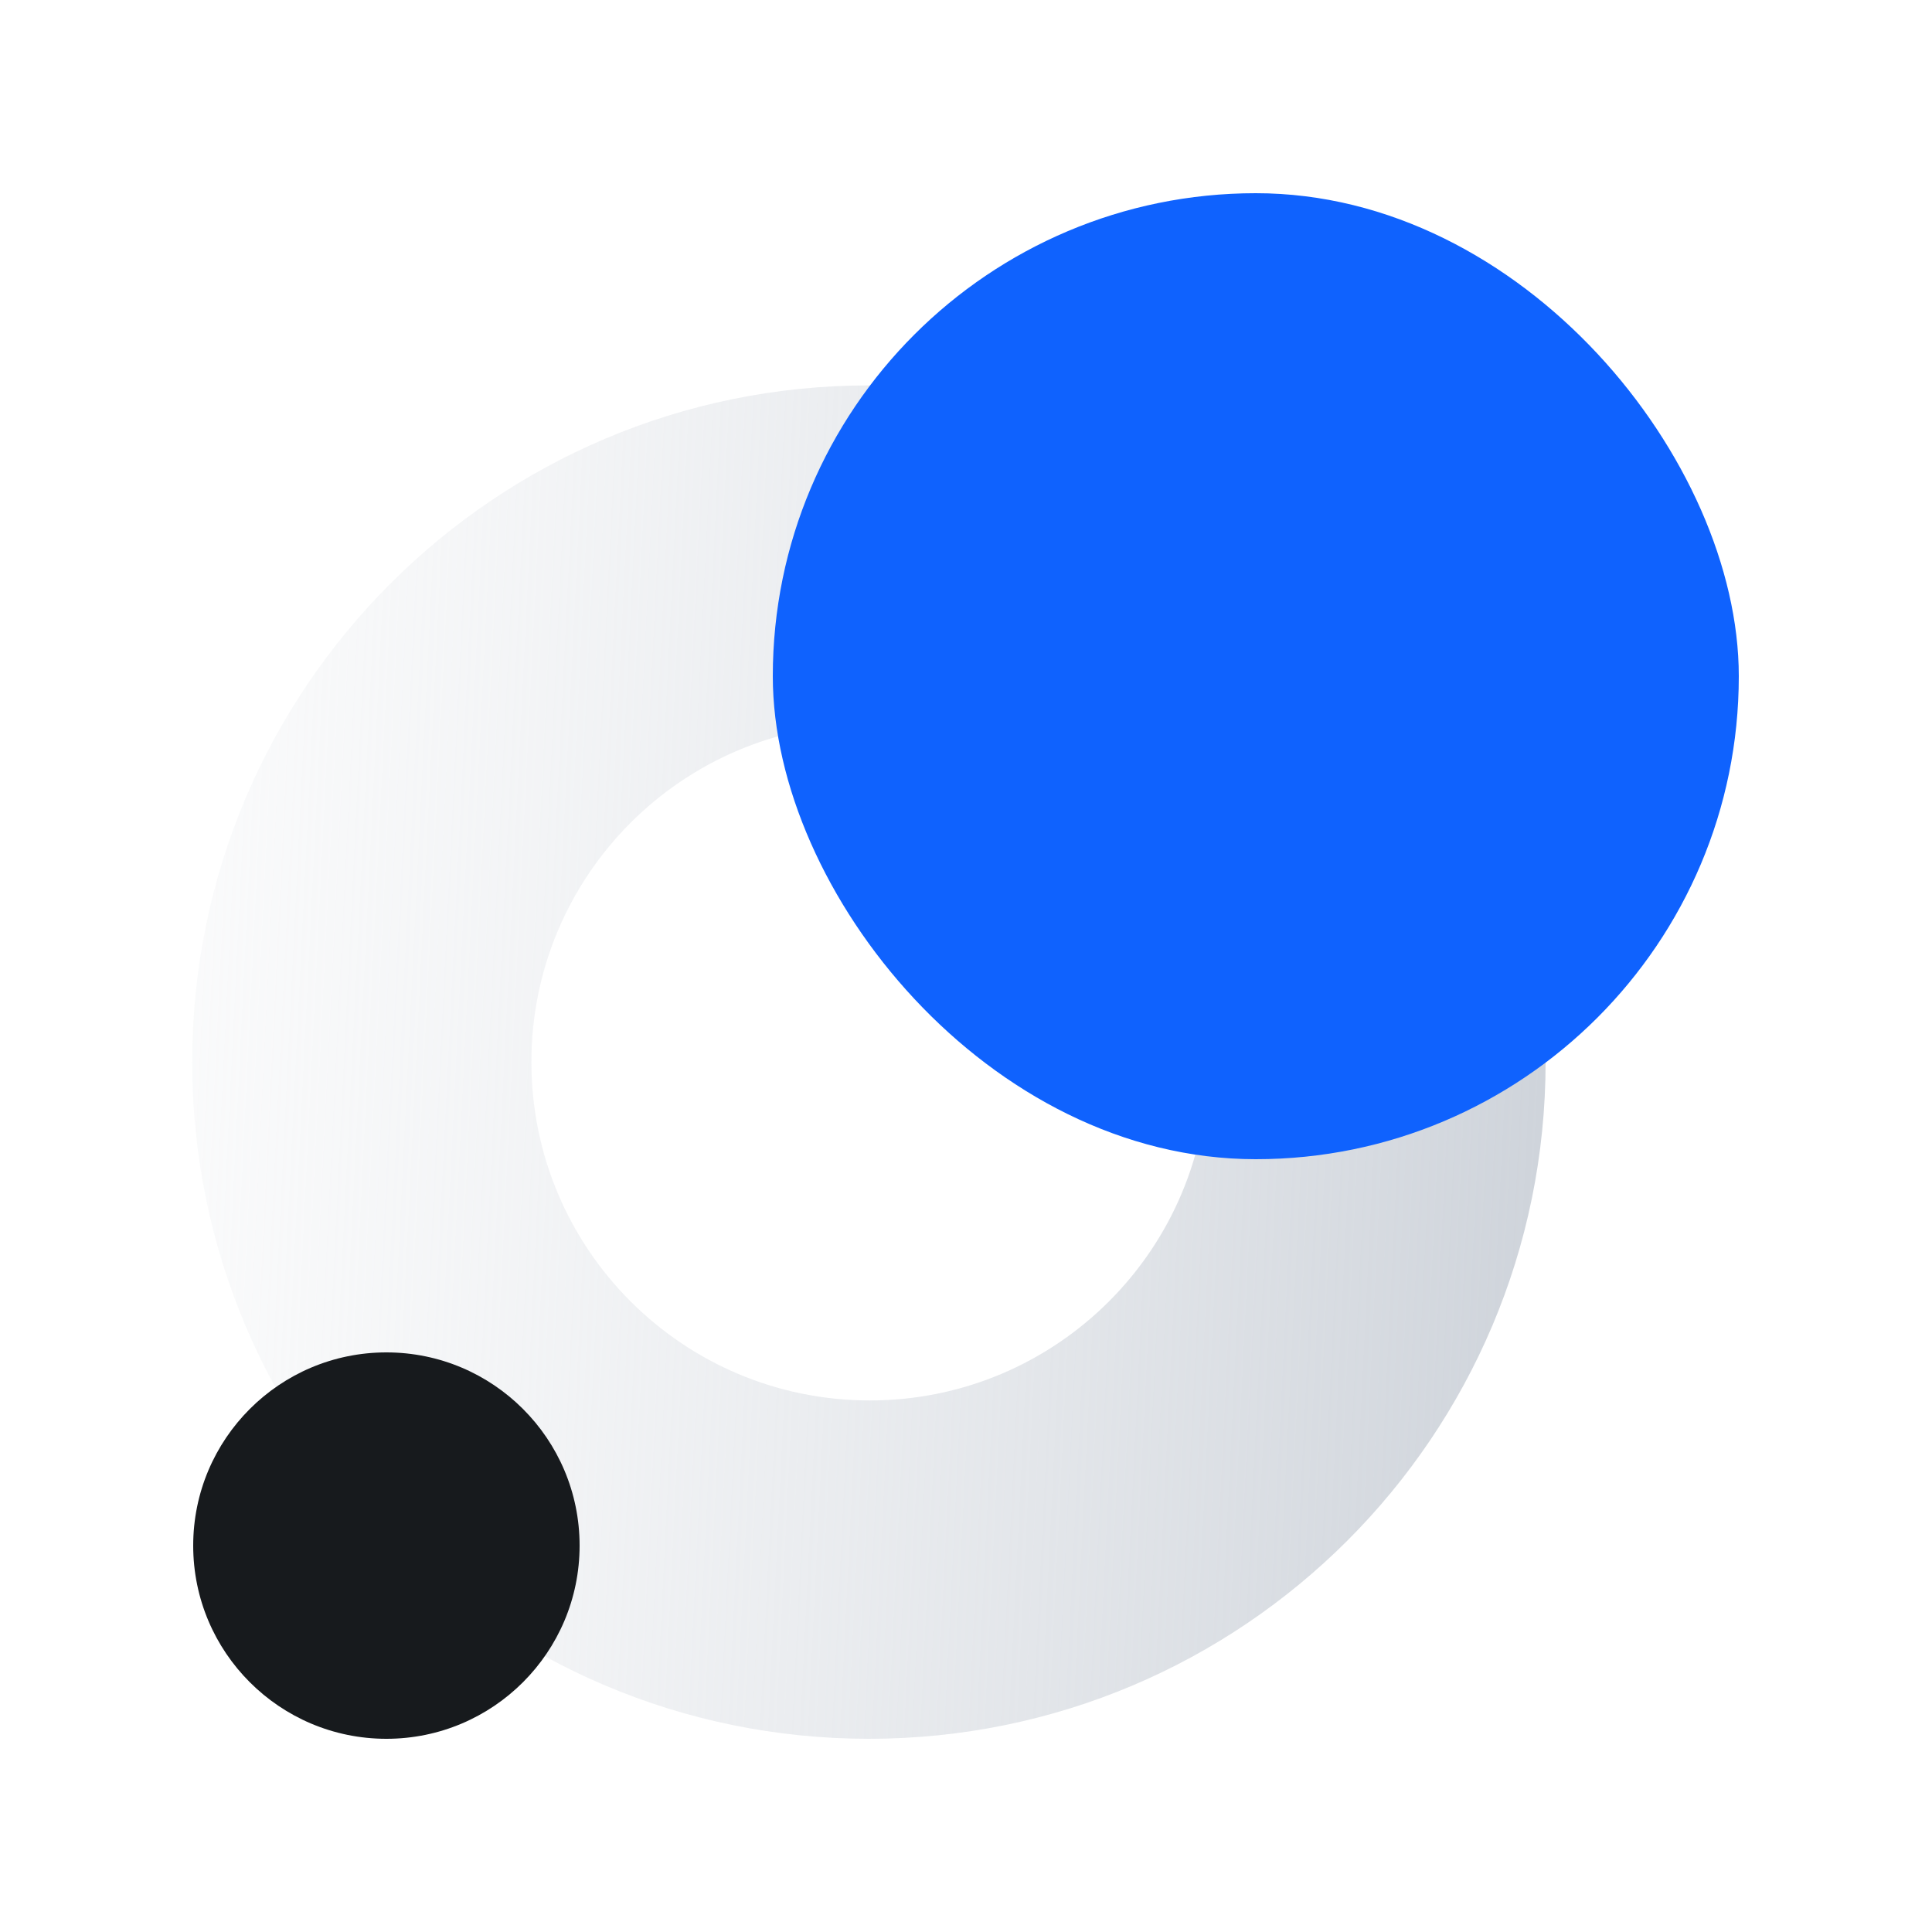 <svg width="100" height="100" viewBox="0 0 100 100" fill="none" xmlns="http://www.w3.org/2000/svg">
<path fill-rule="evenodd" clip-rule="evenodd" d="M44.974 90C64.318 90 80 74.318 80 54.974C80 35.63 64.318 19.948 44.974 19.948C25.63 19.948 9.948 35.63 9.948 54.974C9.948 74.318 25.63 90 44.974 90ZM45.02 72.487C54.692 72.487 62.532 64.646 62.532 54.974C62.532 45.302 54.692 37.461 45.02 37.461C35.347 37.461 27.506 45.302 27.506 54.974C27.506 64.646 35.347 72.487 45.02 72.487Z" fill="url(#paint0_linear_6672_141328)"/>
<circle cx="20" cy="80" r="10" fill="#171A1D"/>
<rect x="40" y="10" width="50" height="50" rx="25" fill="#0F62FE"/>
<defs>
<linearGradient id="paint0_linear_6672_141328" x1="80" y1="51.471" x2="-25.539" y2="46.278" gradientUnits="userSpaceOnUse">
<stop stop-color="#CFD4DB"/>
<stop offset="1" stop-color="white" stop-opacity="0"/>
</linearGradient>
</defs>
</svg>
